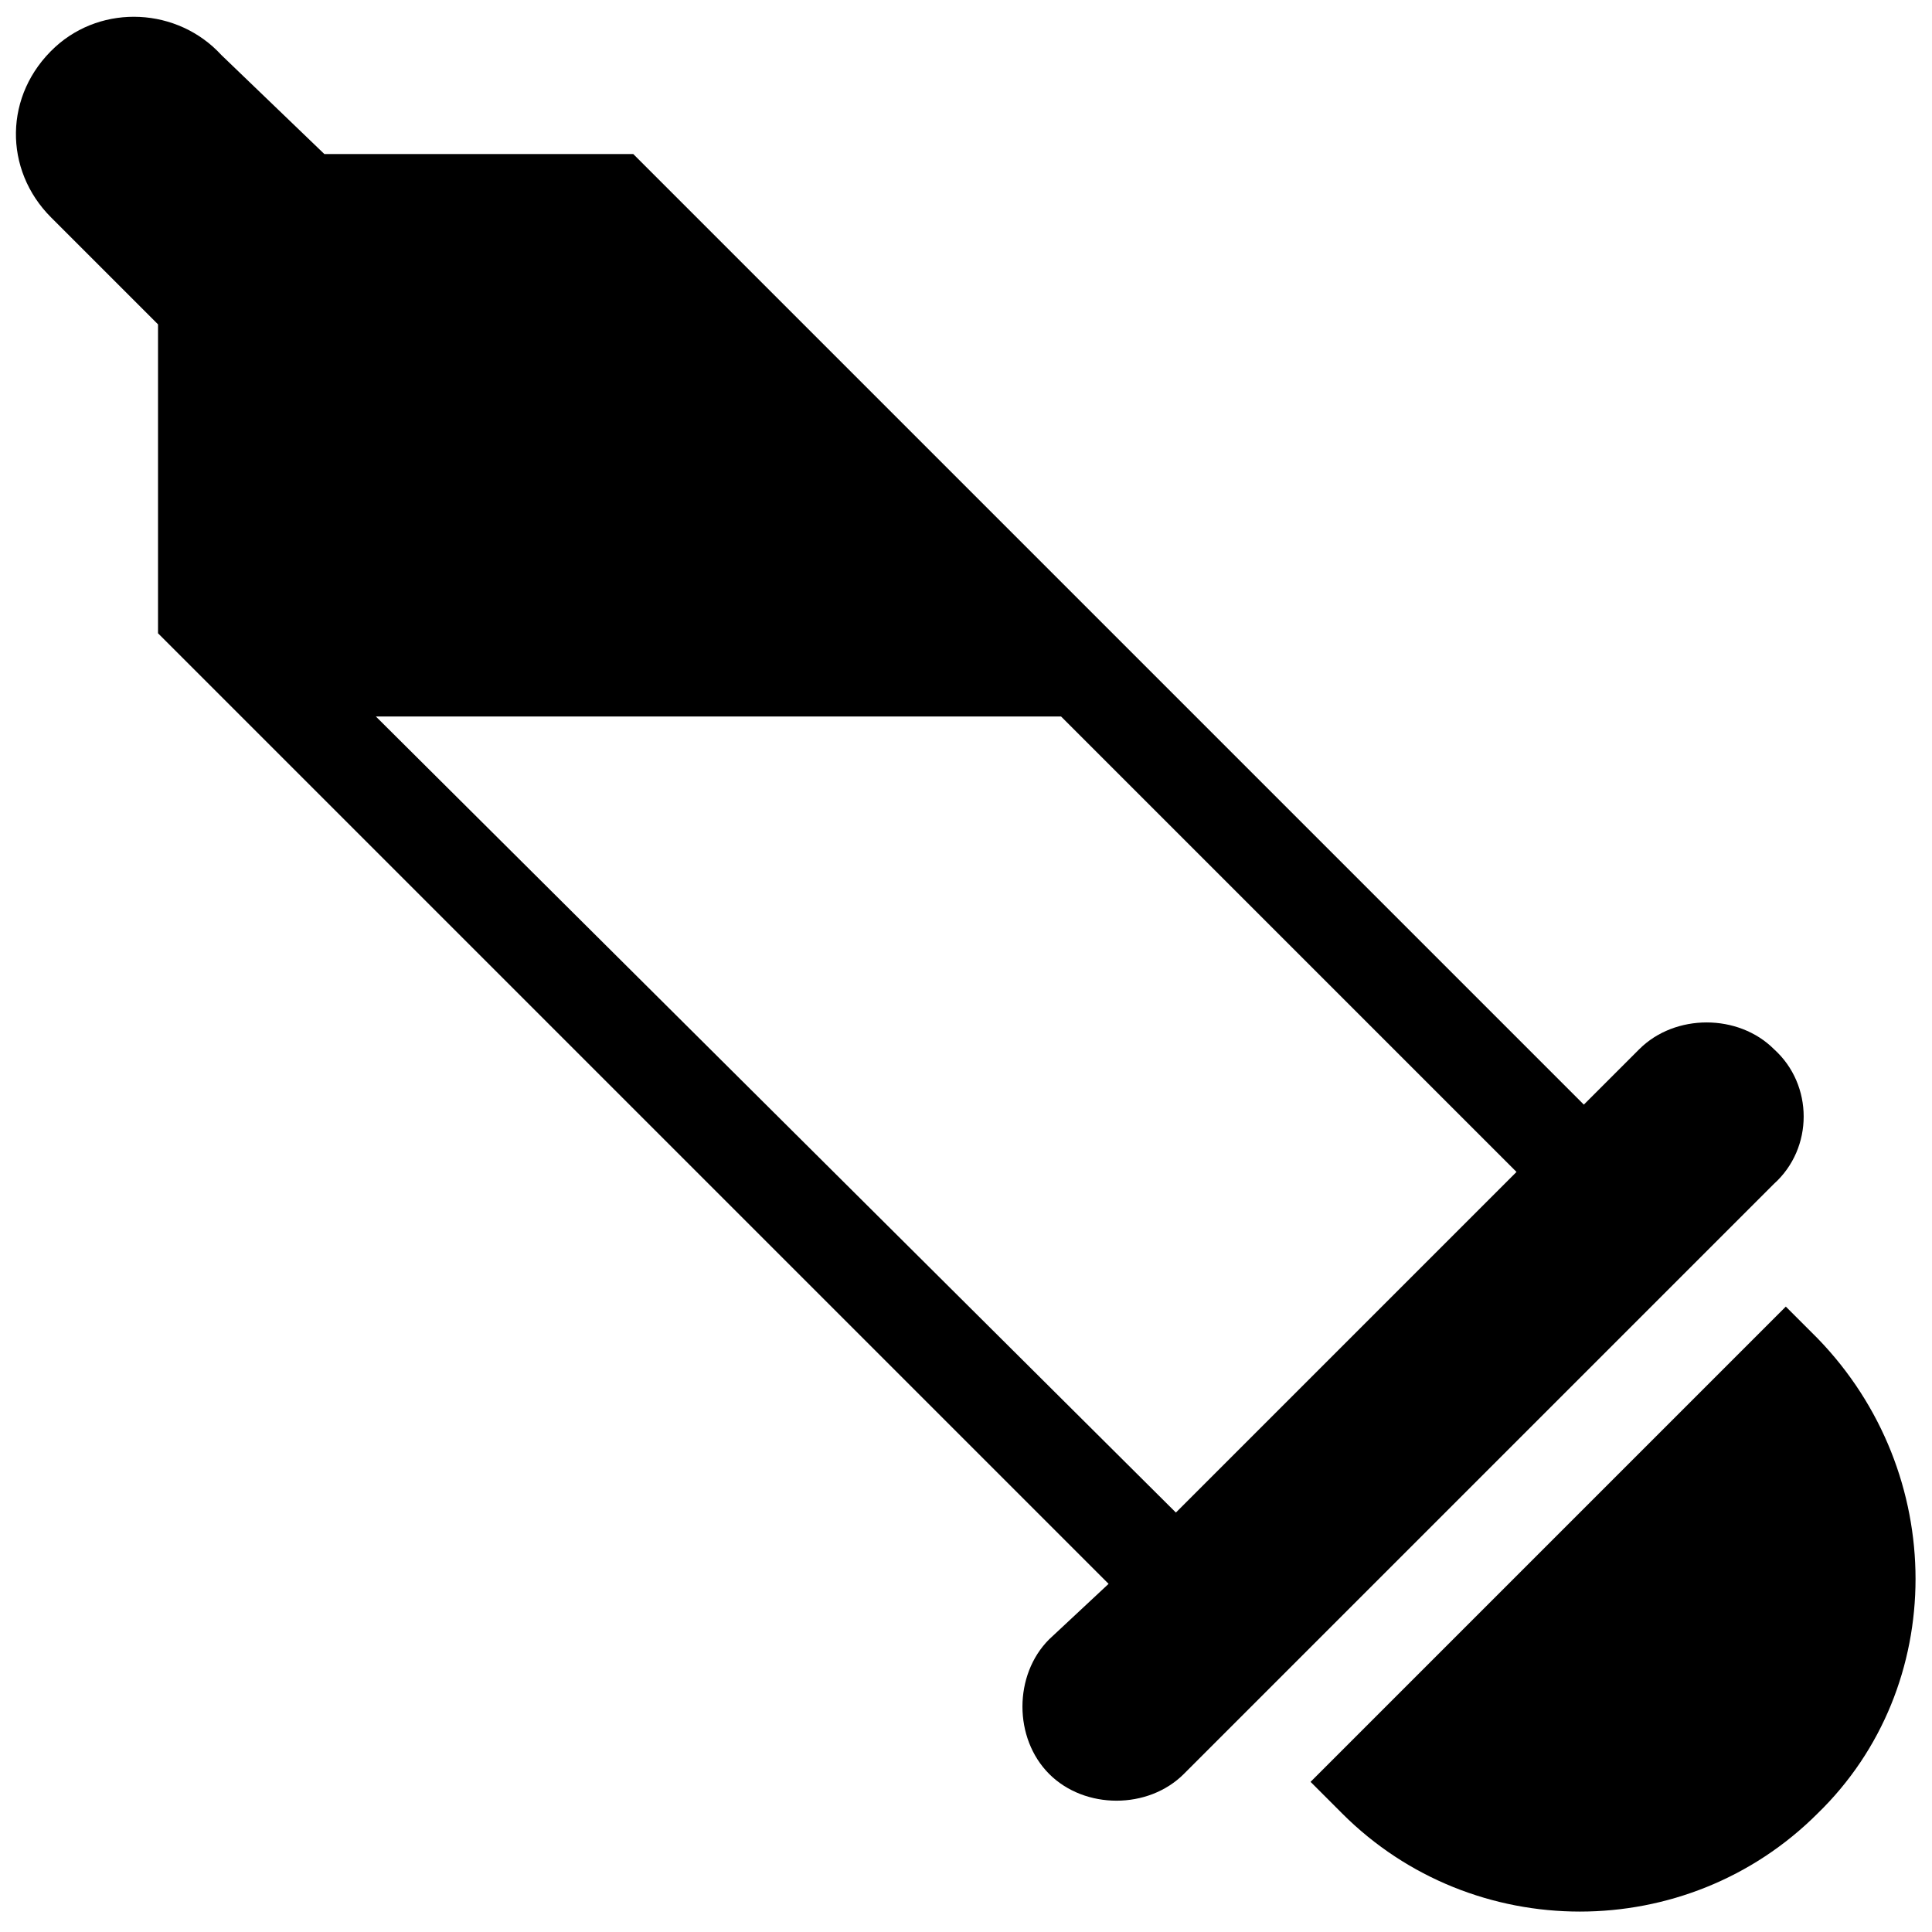 <?xml version="1.0" encoding="UTF-8"?>
<!-- Uploaded to: SVG Repo, www.svgrepo.com, Generator: SVG Repo Mixer Tools -->
<svg width="800px" height="800px" version="1.1" viewBox="144 144 512 512" xmlns="http://www.w3.org/2000/svg">
 <defs>
  <clipPath id="b">
   <path d="m491 490h160.9v161h-160.9z"/>
  </clipPath>
  <clipPath id="a">
   <path d="m148.09 148.09h473.91v473.91h-473.91z"/>
  </clipPath>
 </defs>
 <g>
  <g clip-path="url(#b)">
   <path d="m625.66 498.66-8.398-8.398-125.95 125.95 8.398 8.398c34.637 34.637 91.316 34.637 125.95 0 34.637-33.586 34.637-90.266 0-125.95z"/>
  </g>
  <g clip-path="url(#a)">
   <path d="m614.12 422.04c-9.445-9.445-26.238-9.445-35.688 0l-14.695 14.695-251.91-251.91h-81.867l-27.289-26.238c-11.543-12.594-31.488-13.645-44.082-2.098-13.645 12.594-13.645 32.539-1.051 45.133l28.34 28.34v81.867l251.91 251.91-15.746 14.691c-9.445 9.445-9.445 26.238 0 35.688 9.445 9.445 26.238 9.445 35.688 0l156.39-156.39c10.496-9.445 10.496-26.238 0-35.688zm-370.51-88.164h181.58l120.7 120.7-90.266 90.266z"/>
  </g>
 </g>
</svg>